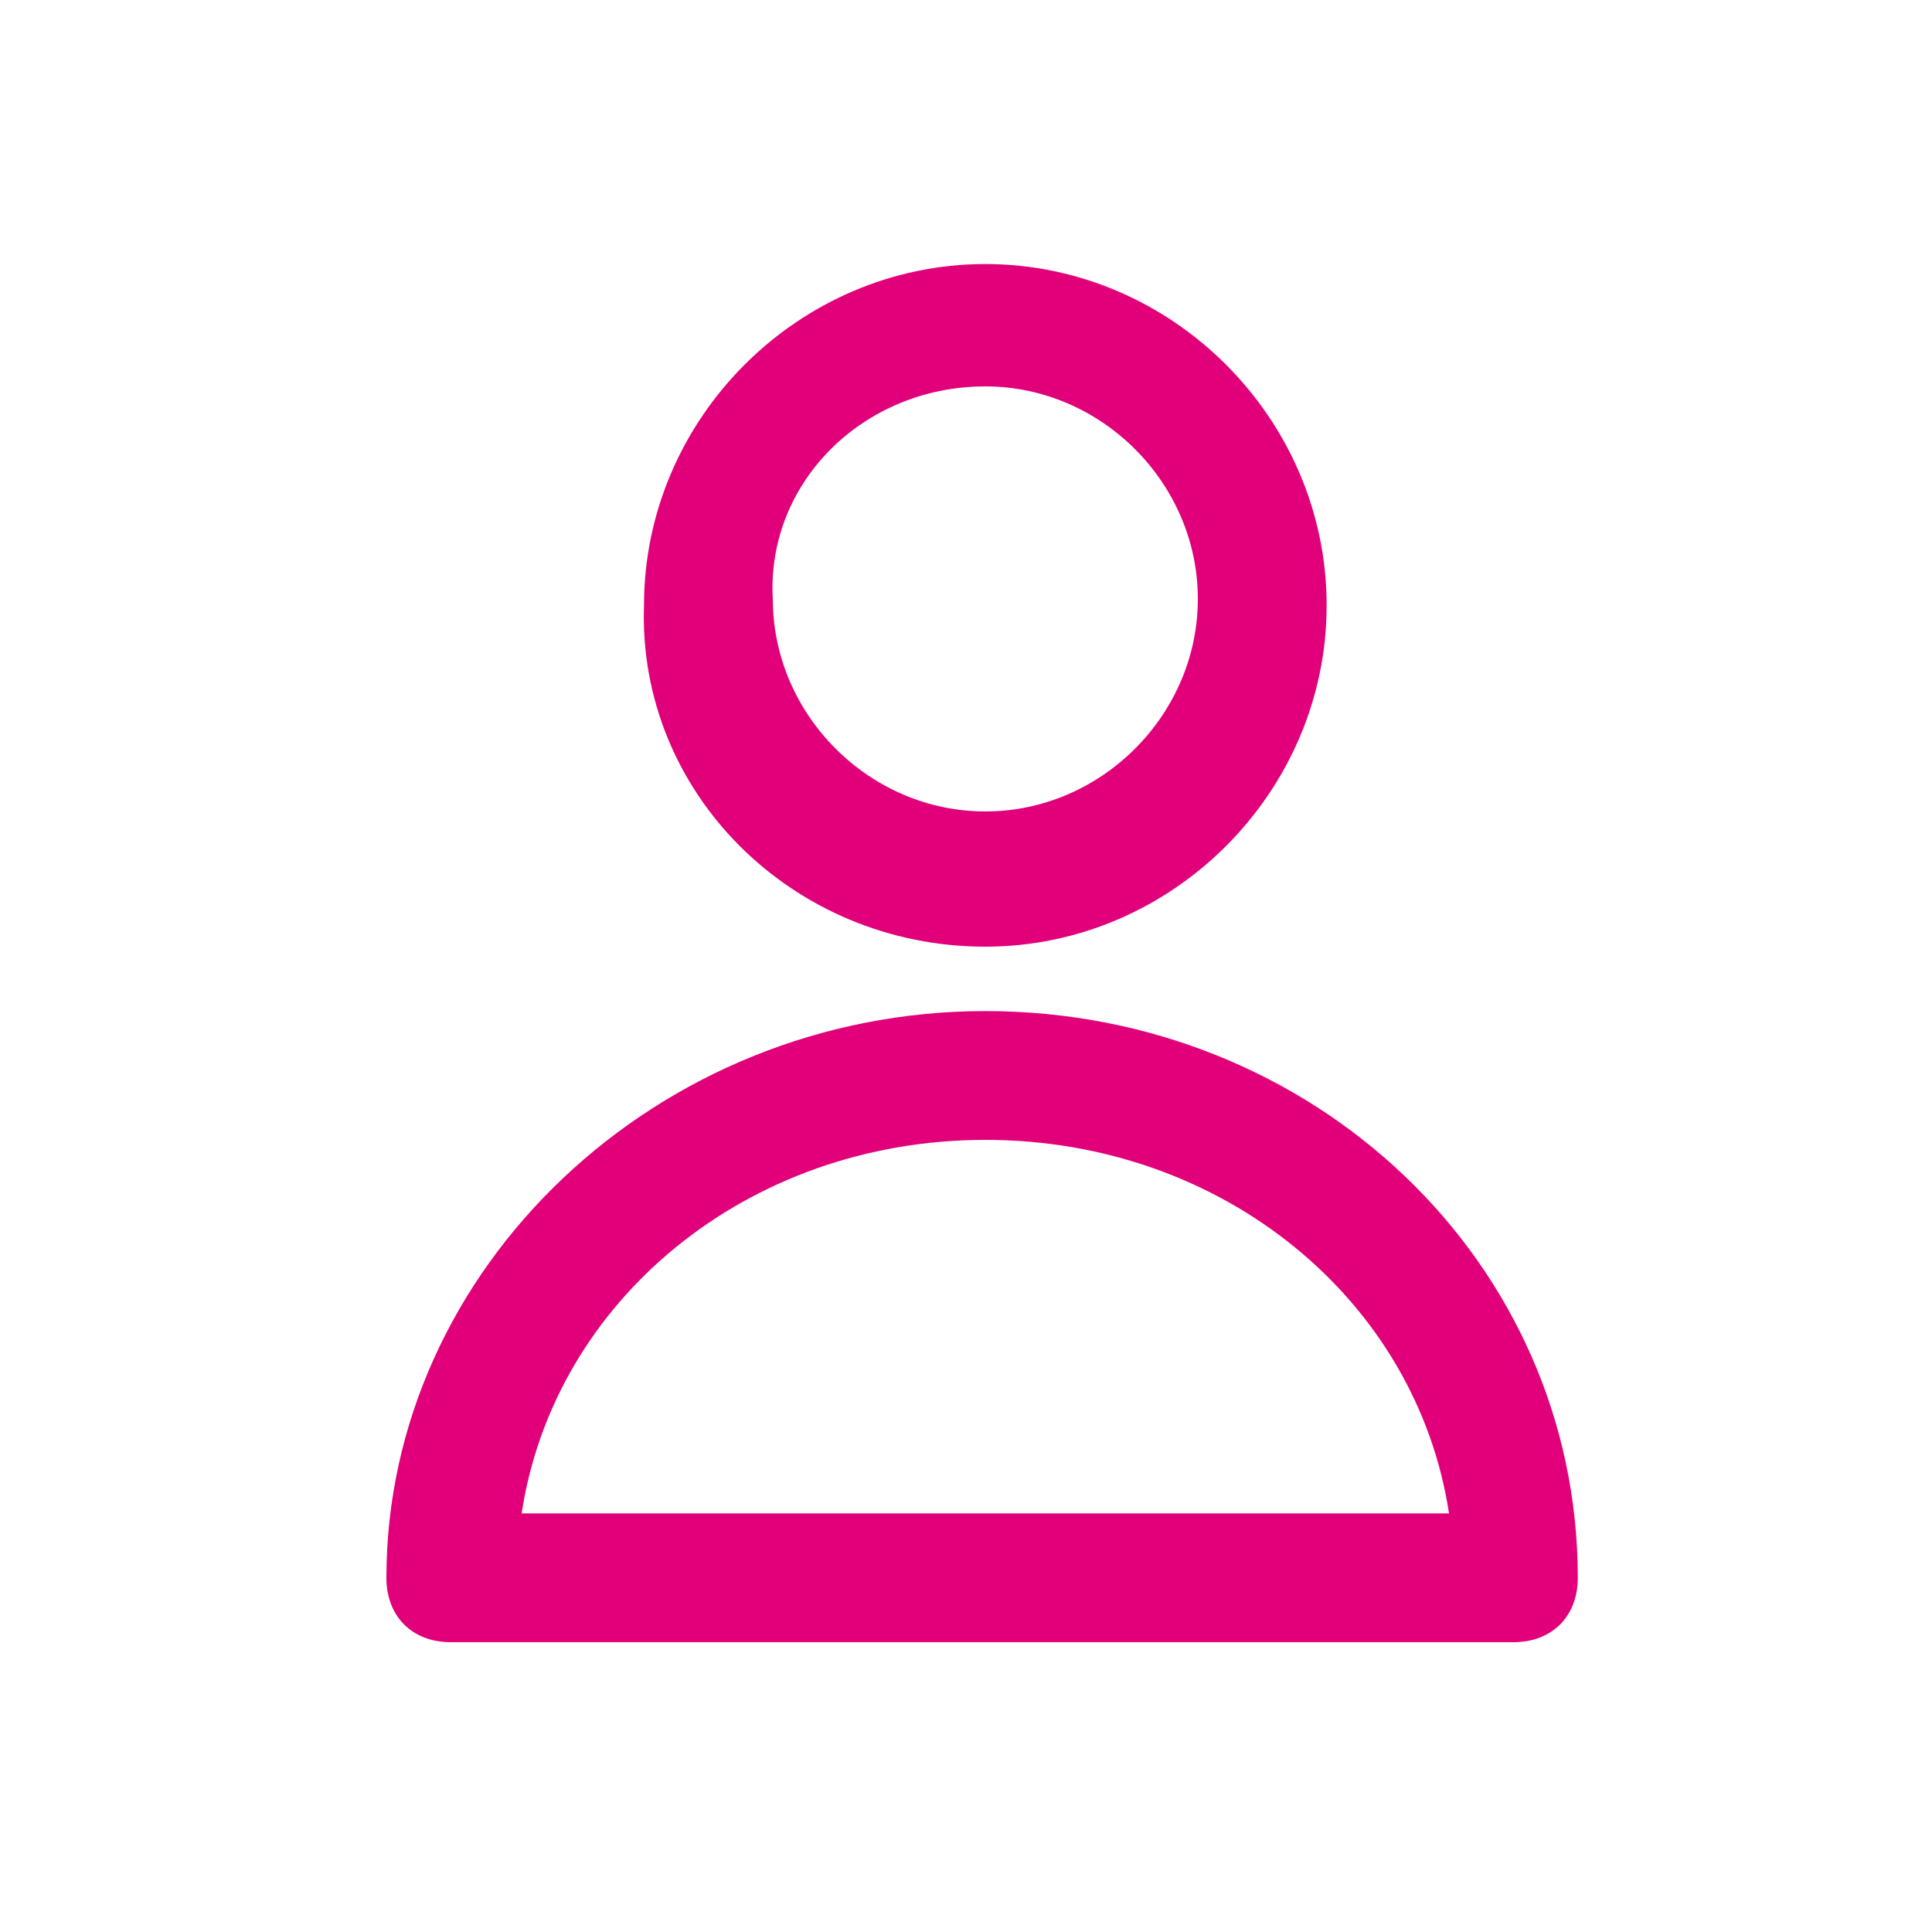 <?xml version="1.0" encoding="utf-8"?>
<!-- Generator: Adobe Illustrator 21.0.2, SVG Export Plug-In . SVG Version: 6.00 Build 0)  -->
<svg version="1.1" xmlns="http://www.w3.org/2000/svg" xmlns:xlink="http://www.w3.org/1999/xlink" x="0px" y="0px"
	 viewBox="0 0 30 30" style="enable-background:new 0 0 30 30;" xml:space="preserve">
<style type="text/css">
	.st0{fill:#BFBFBF;}
	.st1{fill:#272E74;}
	.st2{fill:#344290;}
	.st3{fill:#FFFFFF;}
	.st4{fill:#EEC109;}
	.st5{fill:#272727;}
	.st6{fill:#E2007A;}
	.st7{fill:#858585;}
	.st8{fill:#8BB63A;}
</style>
<g id="Layer_5">
</g>
<g id="Layer_1">
	<g id="szczala_3_1_">
	</g>
	<g id="szczala_3">
	</g>
	<g id="zwijak">
	</g>
	<path class="st6" d="M15.3,15.7c-5.1,0-9.3,4-9.3,8.8c0,0.6,0.4,1,1,1h16.5c0.6,0,1-0.4,1-1C24.5,19.6,20.4,15.7,15.3,15.7z
		 M8.1,23.5c0.5-3.3,3.5-5.8,7.2-5.8s6.7,2.5,7.2,5.8H8.1z M15.3,14.7c2.9,0,5.3-2.4,5.3-5.3c0-2.9-2.4-5.3-5.3-5.3
		c-2.9,0-5.3,2.4-5.3,5.3C9.9,12.3,12.3,14.7,15.3,14.7z M15.3,6c1.8,0,3.3,1.5,3.3,3.3c0,1.8-1.5,3.3-3.3,3.3
		c-1.8,0-3.3-1.5-3.3-3.3C11.9,7.5,13.4,6,15.3,6z"/>
</g>
</svg>

